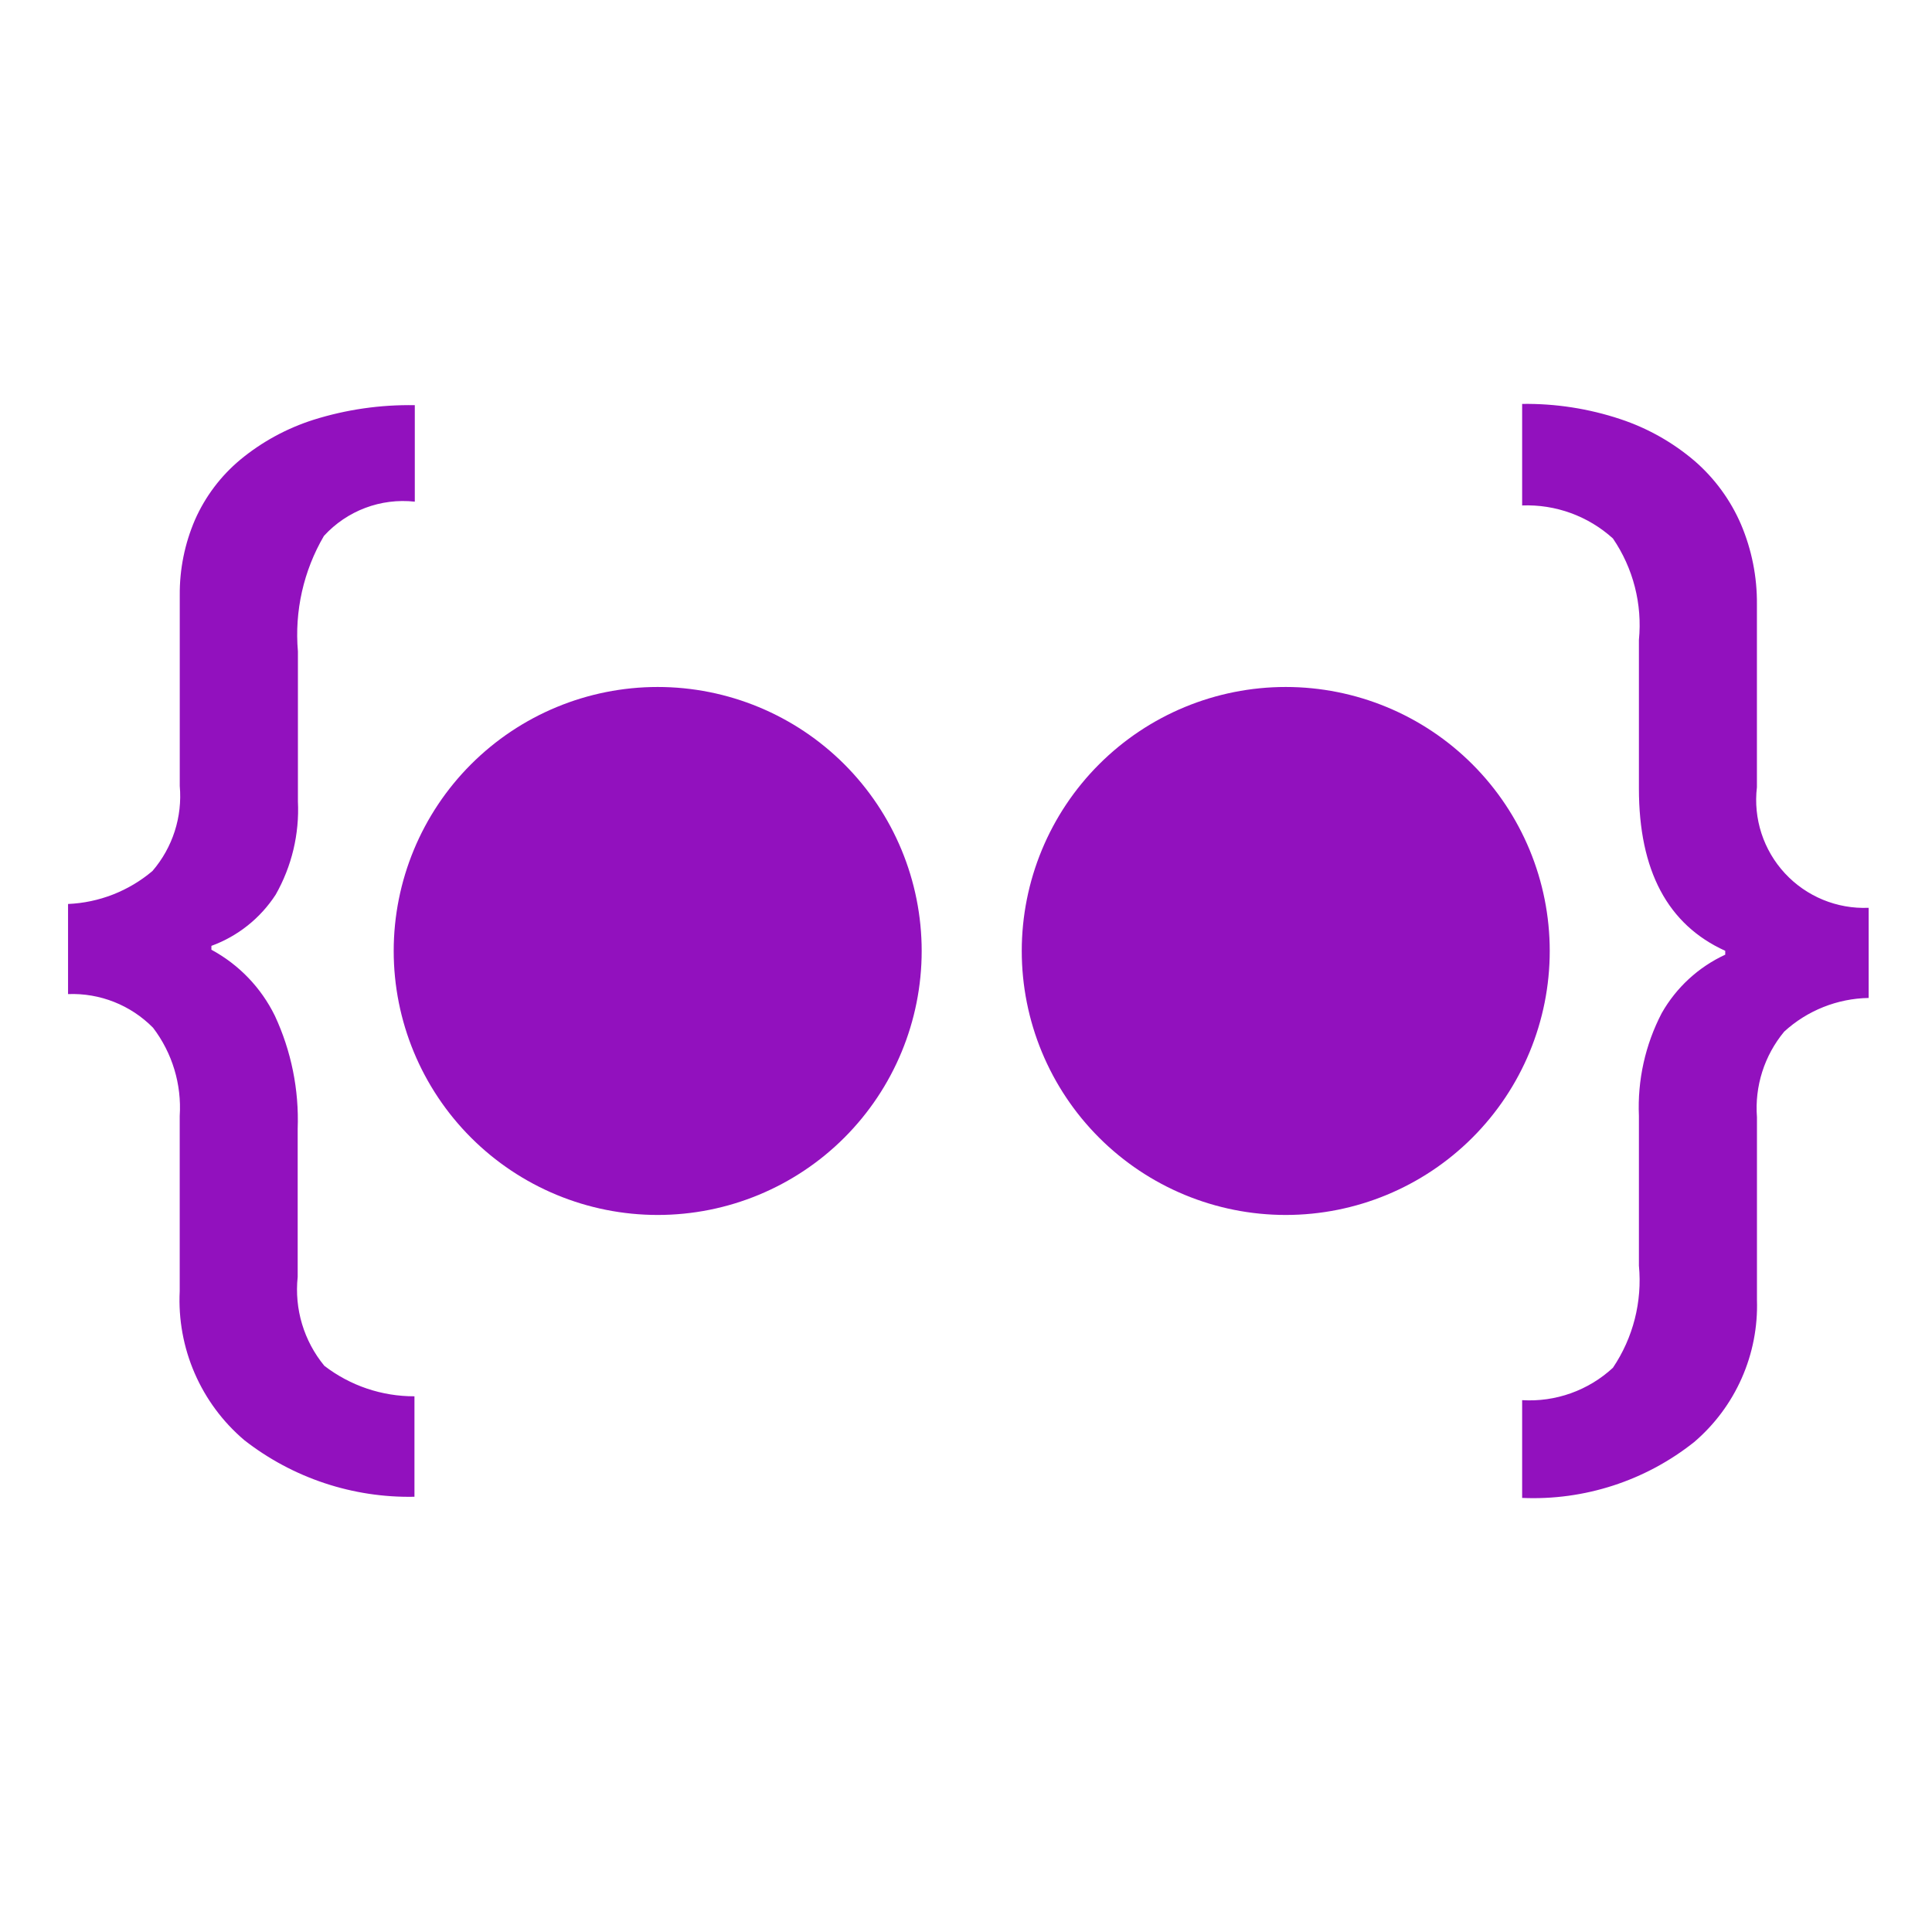 <svg xmlns="http://www.w3.org/2000/svg" xmlns:xlink="http://www.w3.org/1999/xlink" width="50" height="50" viewBox="0 0 50 50">
  <defs>
    <clipPath id="clip-path">
      <rect id="Rectangle_15" data-name="Rectangle 15" width="50" height="50"/>
    </clipPath>
    <clipPath id="clip-path-2">
      <path id="Path_1" data-name="Path 1" d="M115.629,36.169,43.954,14.158a6.832,6.832,0,1,0,6.832-6.832,6.832,6.832,0,0,0-6.832,6.832m16.254,0A6.832,6.832,0,1,0,67.04,7.326a6.832,6.832,0,0,0-6.832,6.832M41.882.41a5.674,5.674,0,0,0-1.9,1.035A4.271,4.271,0,0,0,38.811,3a4.834,4.834,0,0,0-.394,1.955V9.888a2.969,2.969,0,0,1-.706,2.2,3.622,3.622,0,0,1-2.185.854v2.332a2.929,2.929,0,0,1,2.2.871,3.405,3.405,0,0,1,.69,2.283v4.533a4.751,4.751,0,0,0,1.675,3.86,6.925,6.925,0,0,0,4.4,1.462v-2.6a3.8,3.8,0,0,1-2.332-.789,3.1,3.1,0,0,1-.69-2.3V18.758a6.371,6.371,0,0,0-.591-2.924,3.883,3.883,0,0,0-1.642-1.708v-.1A3.357,3.357,0,0,0,40.9,12.7a4.454,4.454,0,0,0,.575-2.414V6.406a5.057,5.057,0,0,1,.673-2.989A2.773,2.773,0,0,1,44.5,2.53V.033A8.267,8.267,0,0,0,41.882.41M73.158,0V2.628a3.313,3.313,0,0,1,2.349.854A3.972,3.972,0,0,1,76.18,6.11V9.954q0,3.187,2.234,4.2v.1a3.654,3.654,0,0,0-1.643,1.511,5.265,5.265,0,0,0-.591,2.661V22.3a4.045,4.045,0,0,1-.673,2.645,3.175,3.175,0,0,1-2.349.838v2.53a6.685,6.685,0,0,0,4.451-1.445,4.644,4.644,0,0,0,1.626-3.679V18.462a3.1,3.1,0,0,1,.706-2.218,3.325,3.325,0,0,1,2.184-.87V13.041A2.793,2.793,0,0,1,79.234,9.92V5.19a5.178,5.178,0,0,0-.411-2.07,4.558,4.558,0,0,0-1.2-1.642A5.746,5.746,0,0,0,75.7.394,7.716,7.716,0,0,0,73.158,0Z" fill="#9211be"/>
    </clipPath>
  </defs>
  <g id="Artboard_1" data-name="Artboard – 1" clip-path="url(#clip-path)">
    <g id="Group_2" data-name="Group 2" transform="translate(50.235 199.453)">
      <g id="Group_1" data-name="Group 1" transform="translate(-84 -189)" clip-path="url(#clip-path-2)">
        <rect id="Rectangle_1" data-name="Rectangle 1" width="118.6" height="118.6" transform="translate(-25.088 25.088) rotate(-45)" fill="#9211be"/>
      </g>
    </g>
  </g>
</svg>
